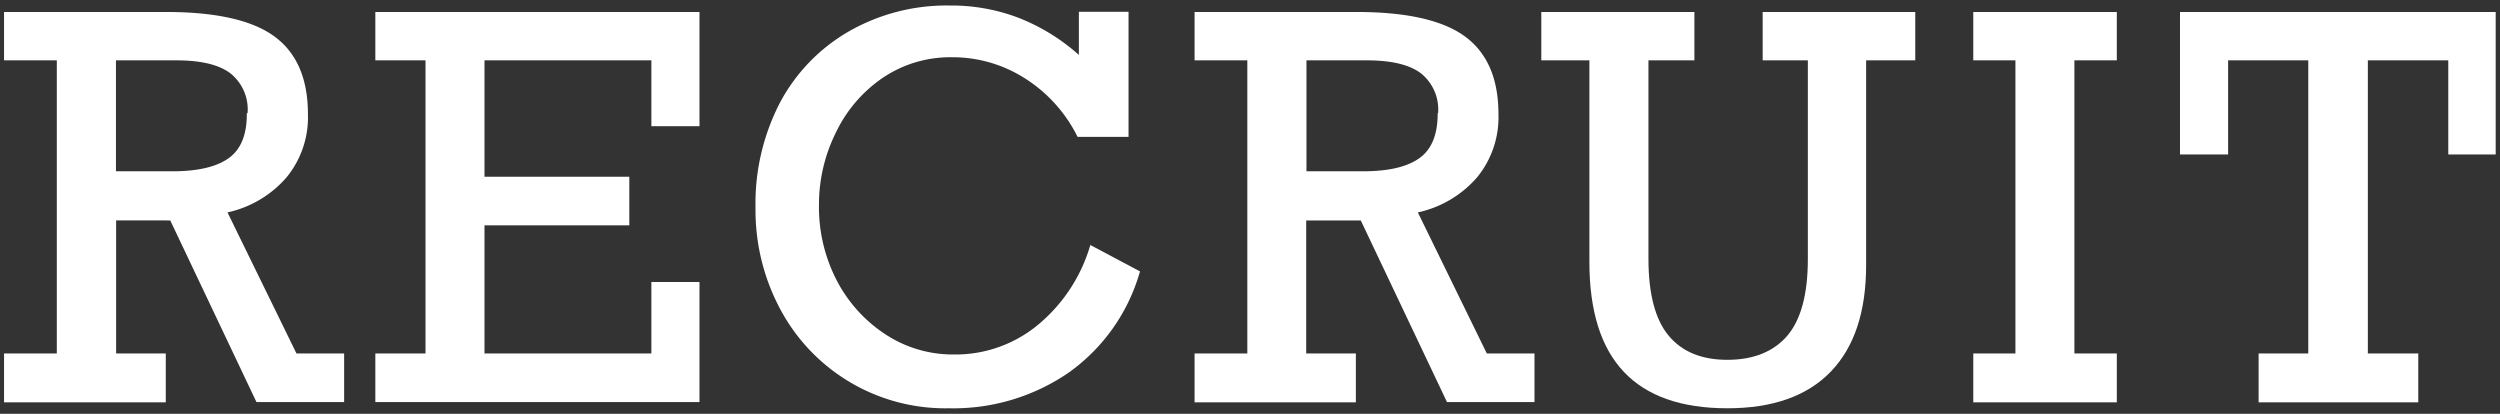 <svg id="recruit" xmlns="http://www.w3.org/2000/svg" viewBox="0 0 290 48"><rect x="0" y="0" width="290" height="48" fill="#333333" stroke="none"/><defs><style>.cls-1{fill:#fff;}</style></defs><g id="pass"><path class="cls-1" d="M35.72,13.24a11,11,0,0,1-2.46,7.31,12.64,12.64,0,0,1-6.87,4.09l8,16.36h5.53v5.64H29.75l-10-21.07H13.47V41h5.76v5.67H.47V41H6.59V7H.47V1.39H19.25q8.73,0,12.6,2.85T35.72,13.24Zm-7-.12a5.37,5.37,0,0,0-2-4.62Q24.73,7,20.45,7h-7V19.87H20q4.41,0,6.54-1.53t2.09-5.22Z"/><path class="cls-1" d="M75.56,14.64V7H56.2V20.5H73v5.64H56.2V41H75.56V32.71h5.58V46.64H43.54V41h5.82V7H43.54V1.39h37.6V14.64Z"/><path class="cls-1" d="M125.15,6.37v-5h5.76V15.88H125a16.88,16.88,0,0,0-6.09-6.78,15.6,15.6,0,0,0-8.47-2.46,14,14,0,0,0-8,2.36A16,16,0,0,0,97,15.3a18.74,18.74,0,0,0-2,8.47,18.5,18.5,0,0,0,2,8.64,16.62,16.62,0,0,0,5.66,6.34,14.23,14.23,0,0,0,8,2.37,15,15,0,0,0,9.6-3.32,18.84,18.84,0,0,0,6.22-9.38l5.76,3.06A21.6,21.6,0,0,1,124,43.2a23.61,23.61,0,0,1-13.91,4.16A21.69,21.69,0,0,1,90.47,35.79a24.3,24.3,0,0,1-2.83-11.63,25.41,25.41,0,0,1,2.83-12.24,20.83,20.83,0,0,1,8-8.28,22.82,22.82,0,0,1,11.67-3,21.92,21.92,0,0,1,8.13,1.47A23.31,23.31,0,0,1,125.15,6.37Z"/><path class="cls-1" d="M173.82,13.24a11,11,0,0,1-2.46,7.31,12.66,12.66,0,0,1-6.89,4.09l8,16.36H178v5.64H167.85l-10-21.07h-6.33V41h5.76v5.67H138.57V41h6.12V7h-6.12V1.39h18.78q8.73,0,12.6,2.85T173.82,13.24Zm-7-.12a5.37,5.37,0,0,0-2-4.62Q162.83,7,158.55,7h-7V19.87h6.57q4.41,0,6.54-1.53t2.11-5.22Z"/><path class="cls-1" d="M191.22,7V30q0,6.11,2.33,8.92c1.55,1.88,3.83,2.82,6.82,2.82s5.36-.93,6.95-2.79,2.39-4.83,2.39-8.89V7h-5.24V1.39h17.7V7h-5.7V30.76q0,8.1-4.1,12.35t-12,4.25q-8,0-12-4.22t-4-12.77V7h-5.58V1.39h17.76V7Z"/><path class="cls-1" d="M240.63,7V41h4.92v5.67H228.9V41h4.89V7H228.9V1.39h16.65V7Z"/><path class="cls-1" d="M284,17.92V7h-9.33V41h5.85v5.67H262V41h5.76V7h-9.3V17.92h-5.58V1.39H289.5V17.92Z"/></g></svg>